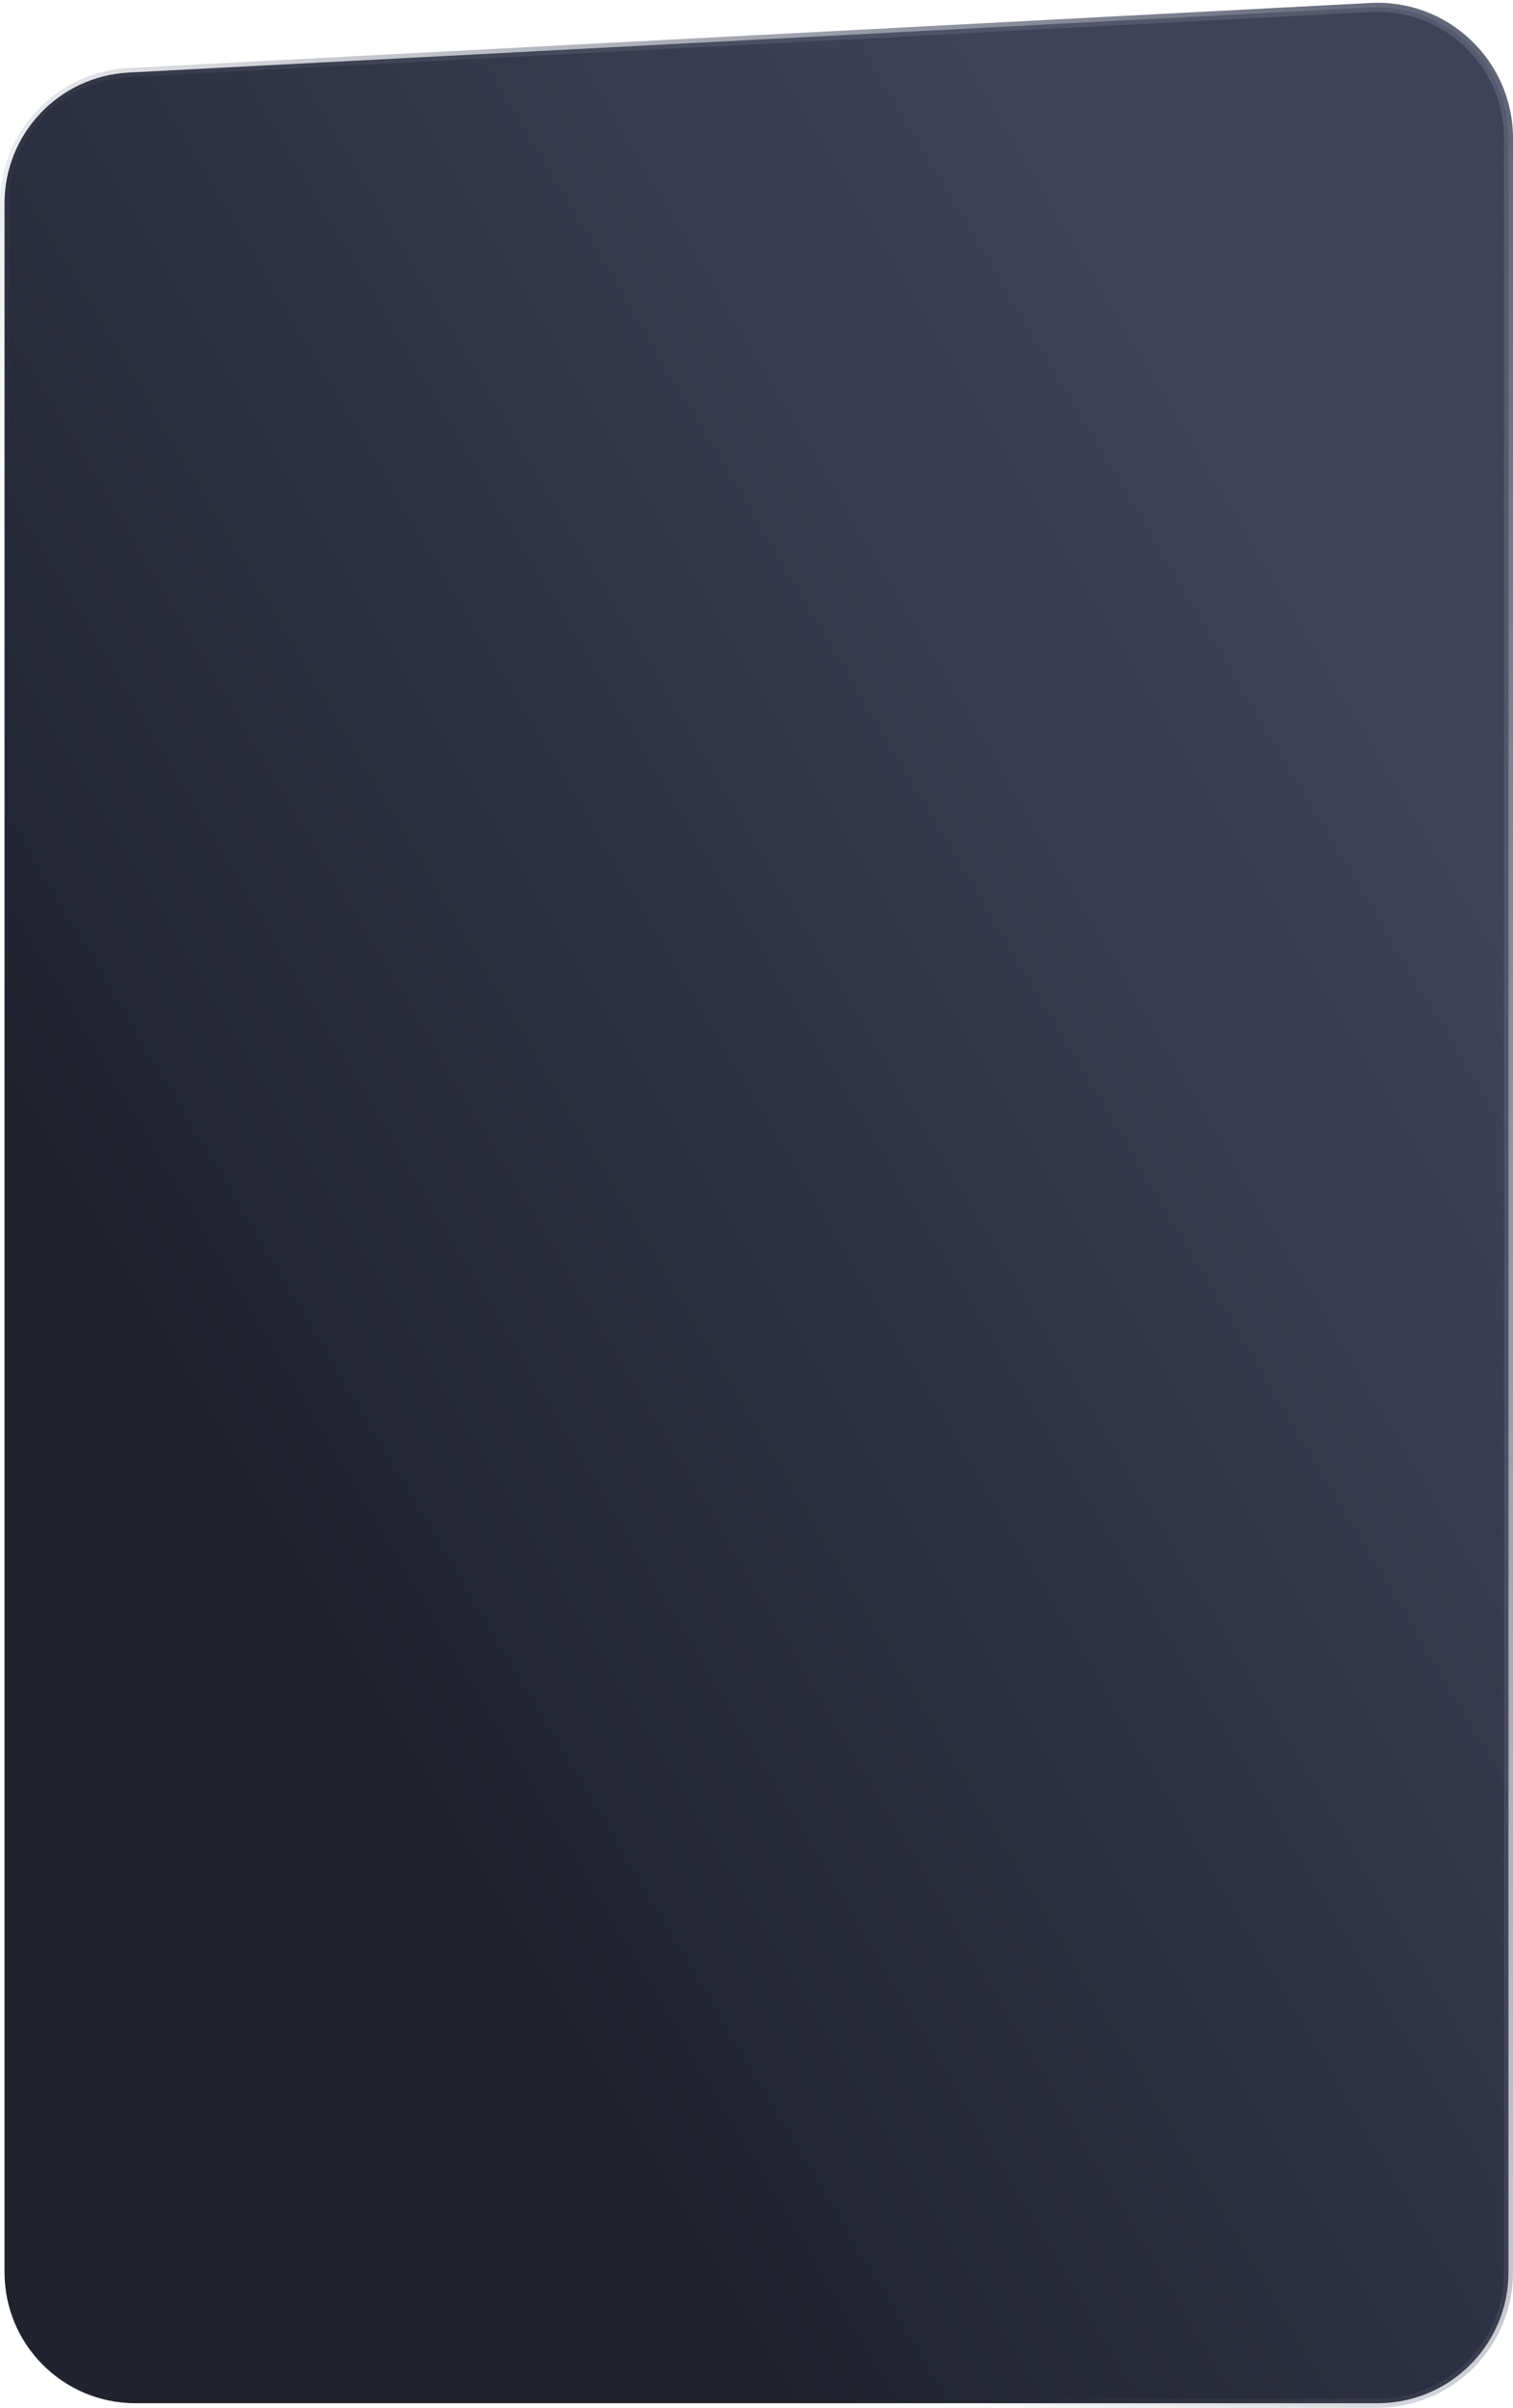 <svg width="335" height="533" viewBox="0 0 335 533" fill="none" xmlns="http://www.w3.org/2000/svg" preserveAspectRatio="none">
<path d="M28.482 16.064L303.482 1.653C320.072 0.784 334 14.001 334 30.613V503C334 519.016 321.016 532 305 532H30C13.984 532 1 519.016 1 503V45.025C1 29.598 13.077 16.872 28.482 16.064Z" fill="url(#paint0_linear_123_20)" stroke="url(#paint1_linear_123_20)" stroke-width="2"/>
<defs>
<linearGradient id="paint0_linear_123_20" x1="254.265" y1="70.933" x2="-9.162" y2="227.174" gradientUnits="userSpaceOnUse">
<stop stop-color="#3E435A"/>
<stop offset="1" stop-color="#20222E"/>
</linearGradient>
<linearGradient id="paint1_linear_123_20" x1="275.283" y1="-132.005" x2="-46.947" y2="33.159" gradientUnits="userSpaceOnUse">
<stop stop-color="#585D71"/>
<stop offset="1" stop-color="#585D71" stop-opacity="0"/>
</linearGradient>
</defs>
</svg>
